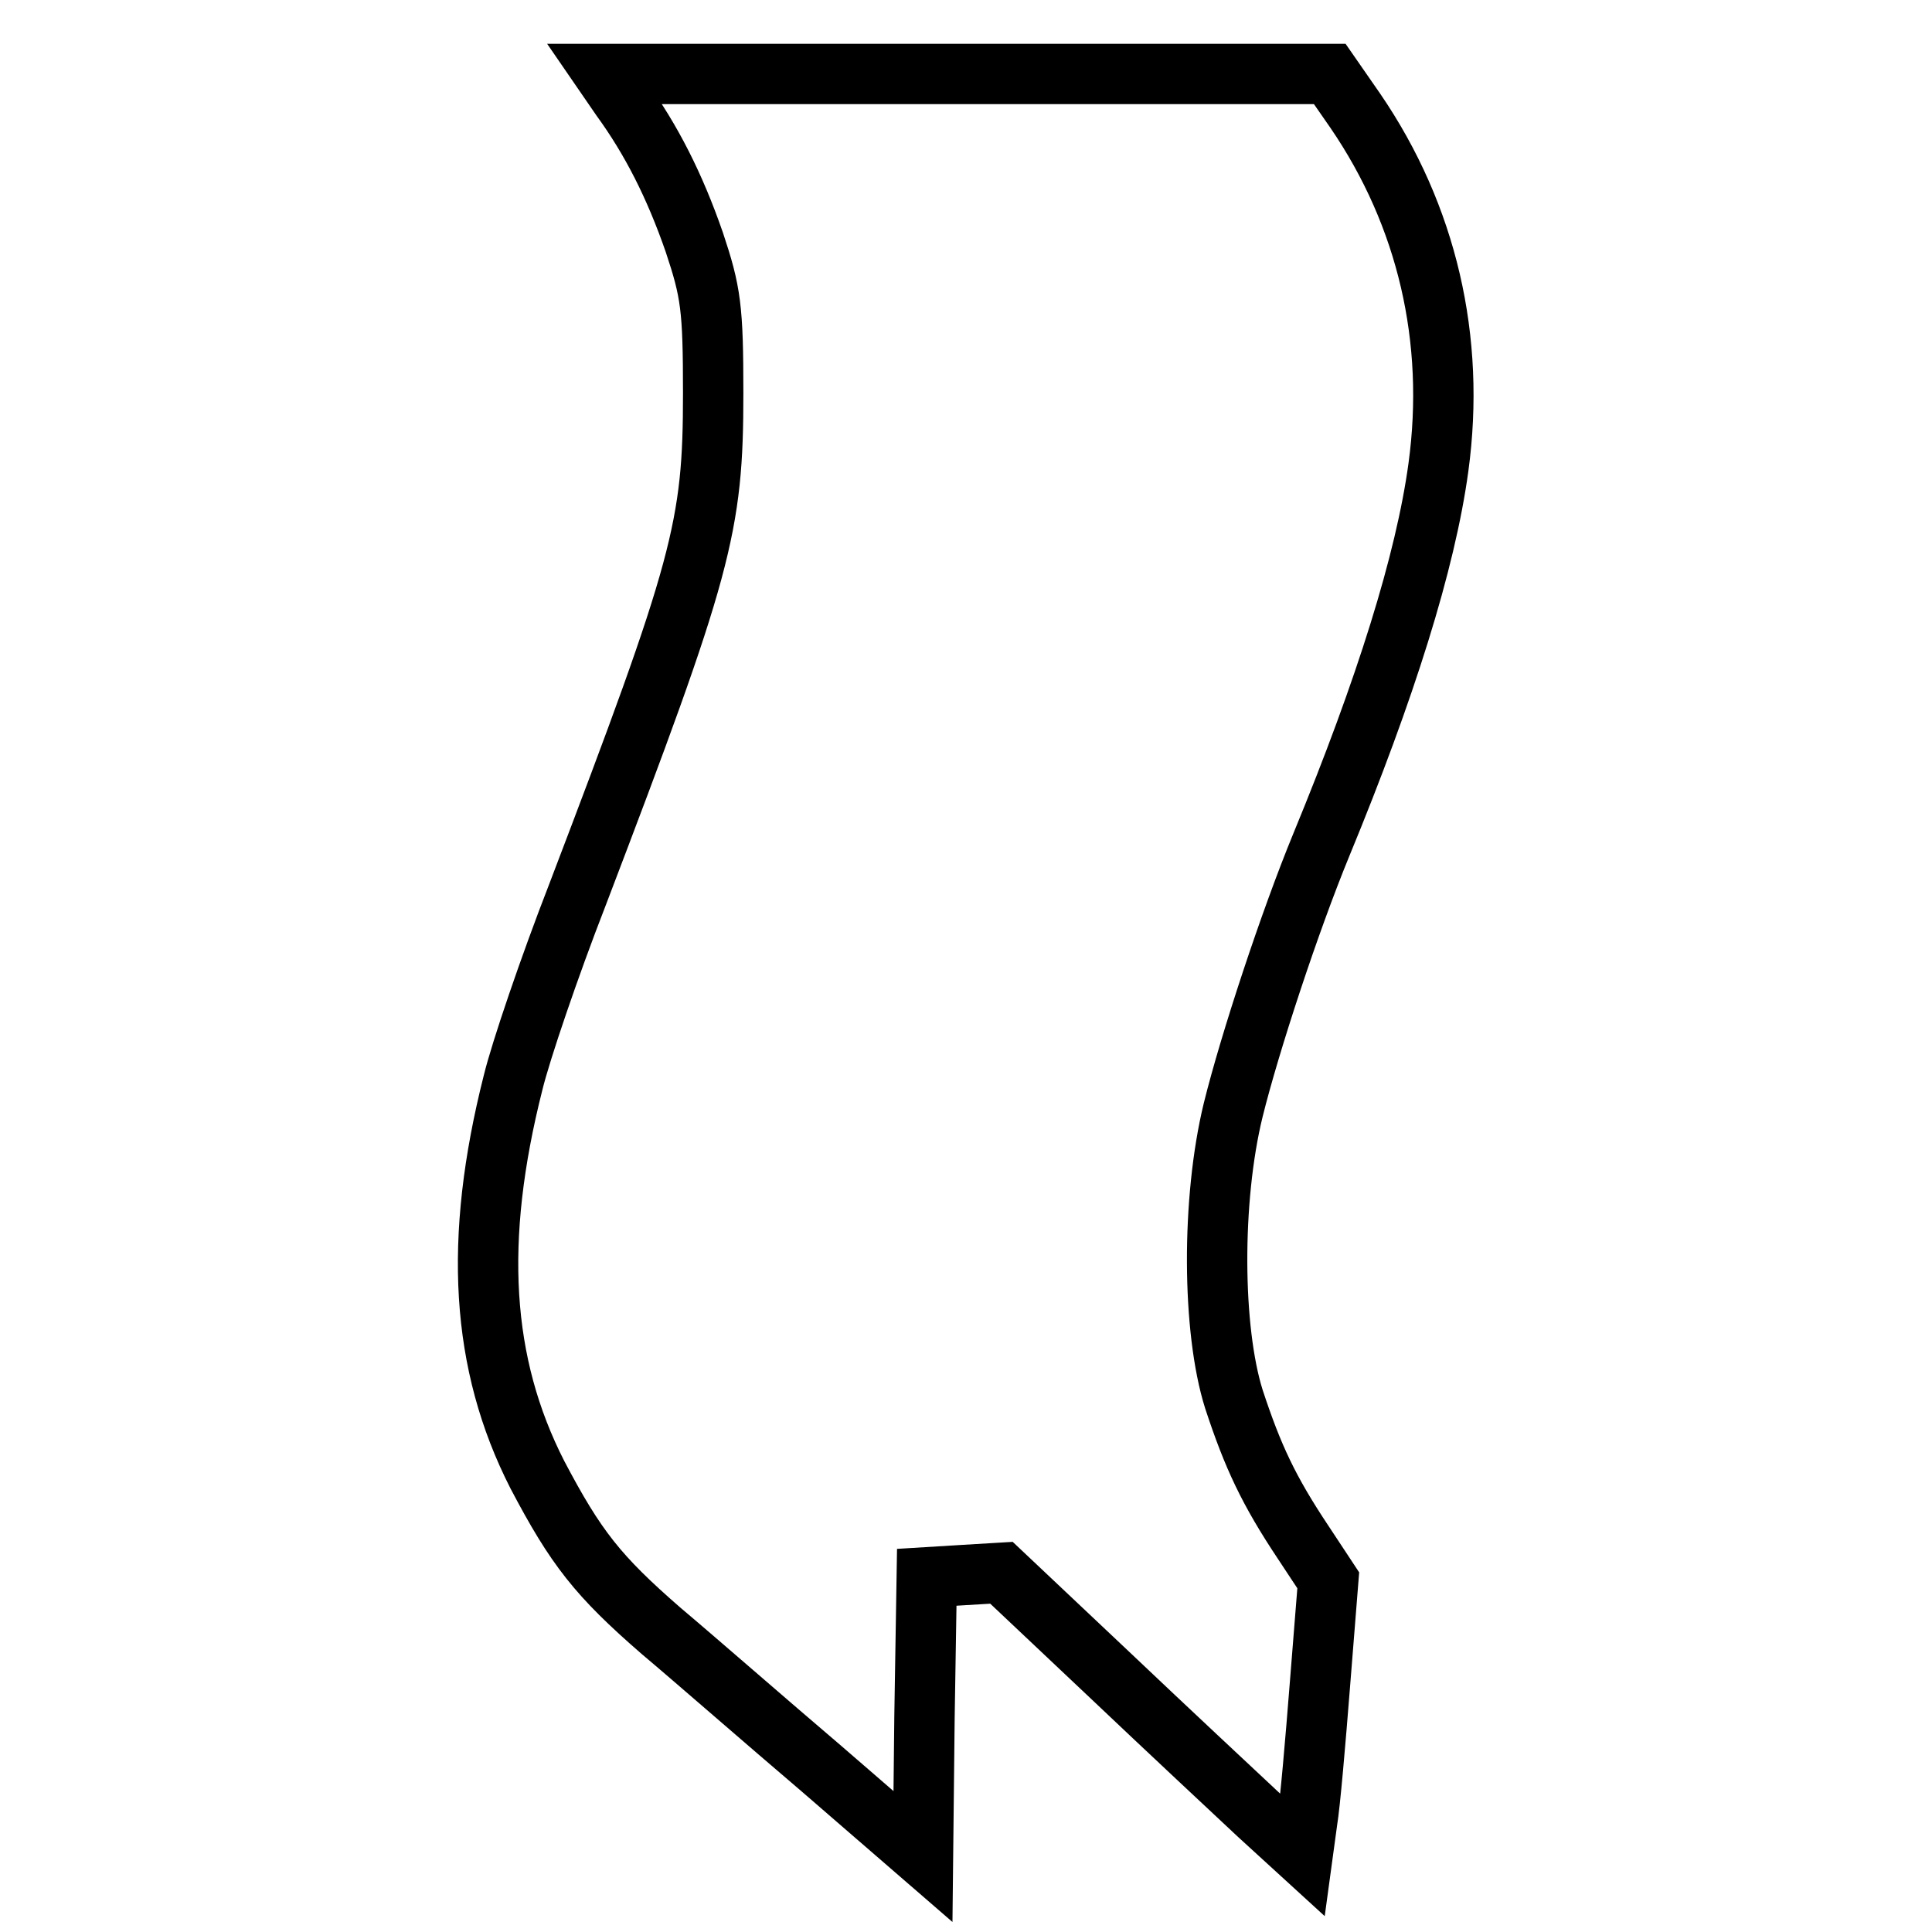 <?xml version="1.0" encoding="utf-8"?>
<!-- Svg Vector Icons : http://www.onlinewebfonts.com/icon -->
<!DOCTYPE svg PUBLIC "-//W3C//DTD SVG 1.1//EN" "http://www.w3.org/Graphics/SVG/1.1/DTD/svg11.dtd">
<svg version="1.1" xmlns="http://www.w3.org/2000/svg" xmlns:xlink="http://www.w3.org/1999/xlink" x="0px" y="0px" viewBox="0 0 256 256" enable-background="new 0 0 256 256" xml:space="preserve">
<g> <g> <path stroke-width="8" fill-opacity="0" stroke="#000000"  d="M82.3,13c4,5.5,7.1,11.6,9.7,19.1c2.2,6.6,2.5,8.7,2.5,20c0,17.8-1.4,23-18,66.5  c-3.7,9.5-7.5,20.7-8.5,24.8c-5.3,20.9-4.3,37.3,3.2,52c5.1,9.7,8,13.4,16.4,20.7c4.4,3.7,13.9,12,21.3,18.3l13.4,11.6l0.2-18.5  l0.3-18.5l4.9-0.3l5-0.3l14.2,13.4c7.8,7.4,16.8,15.8,19.9,18.7l5.8,5.3l0.6-4.4c0.4-2.4,1.1-10.6,1.7-18.2l1.1-13.8l-3.3-5  c-4.6-6.9-6.7-11.4-9.2-19c-2.9-9.2-3-26.4-0.1-38.3c2.2-8.9,7.5-25,11.7-35.2c8.5-20.6,13.8-37.5,15.5-50  c2.3-16.9-1.5-33.3-11-47.2l-3.4-4.9h-48.1H80.1L82.3,13z"/> </g></g>
</svg>